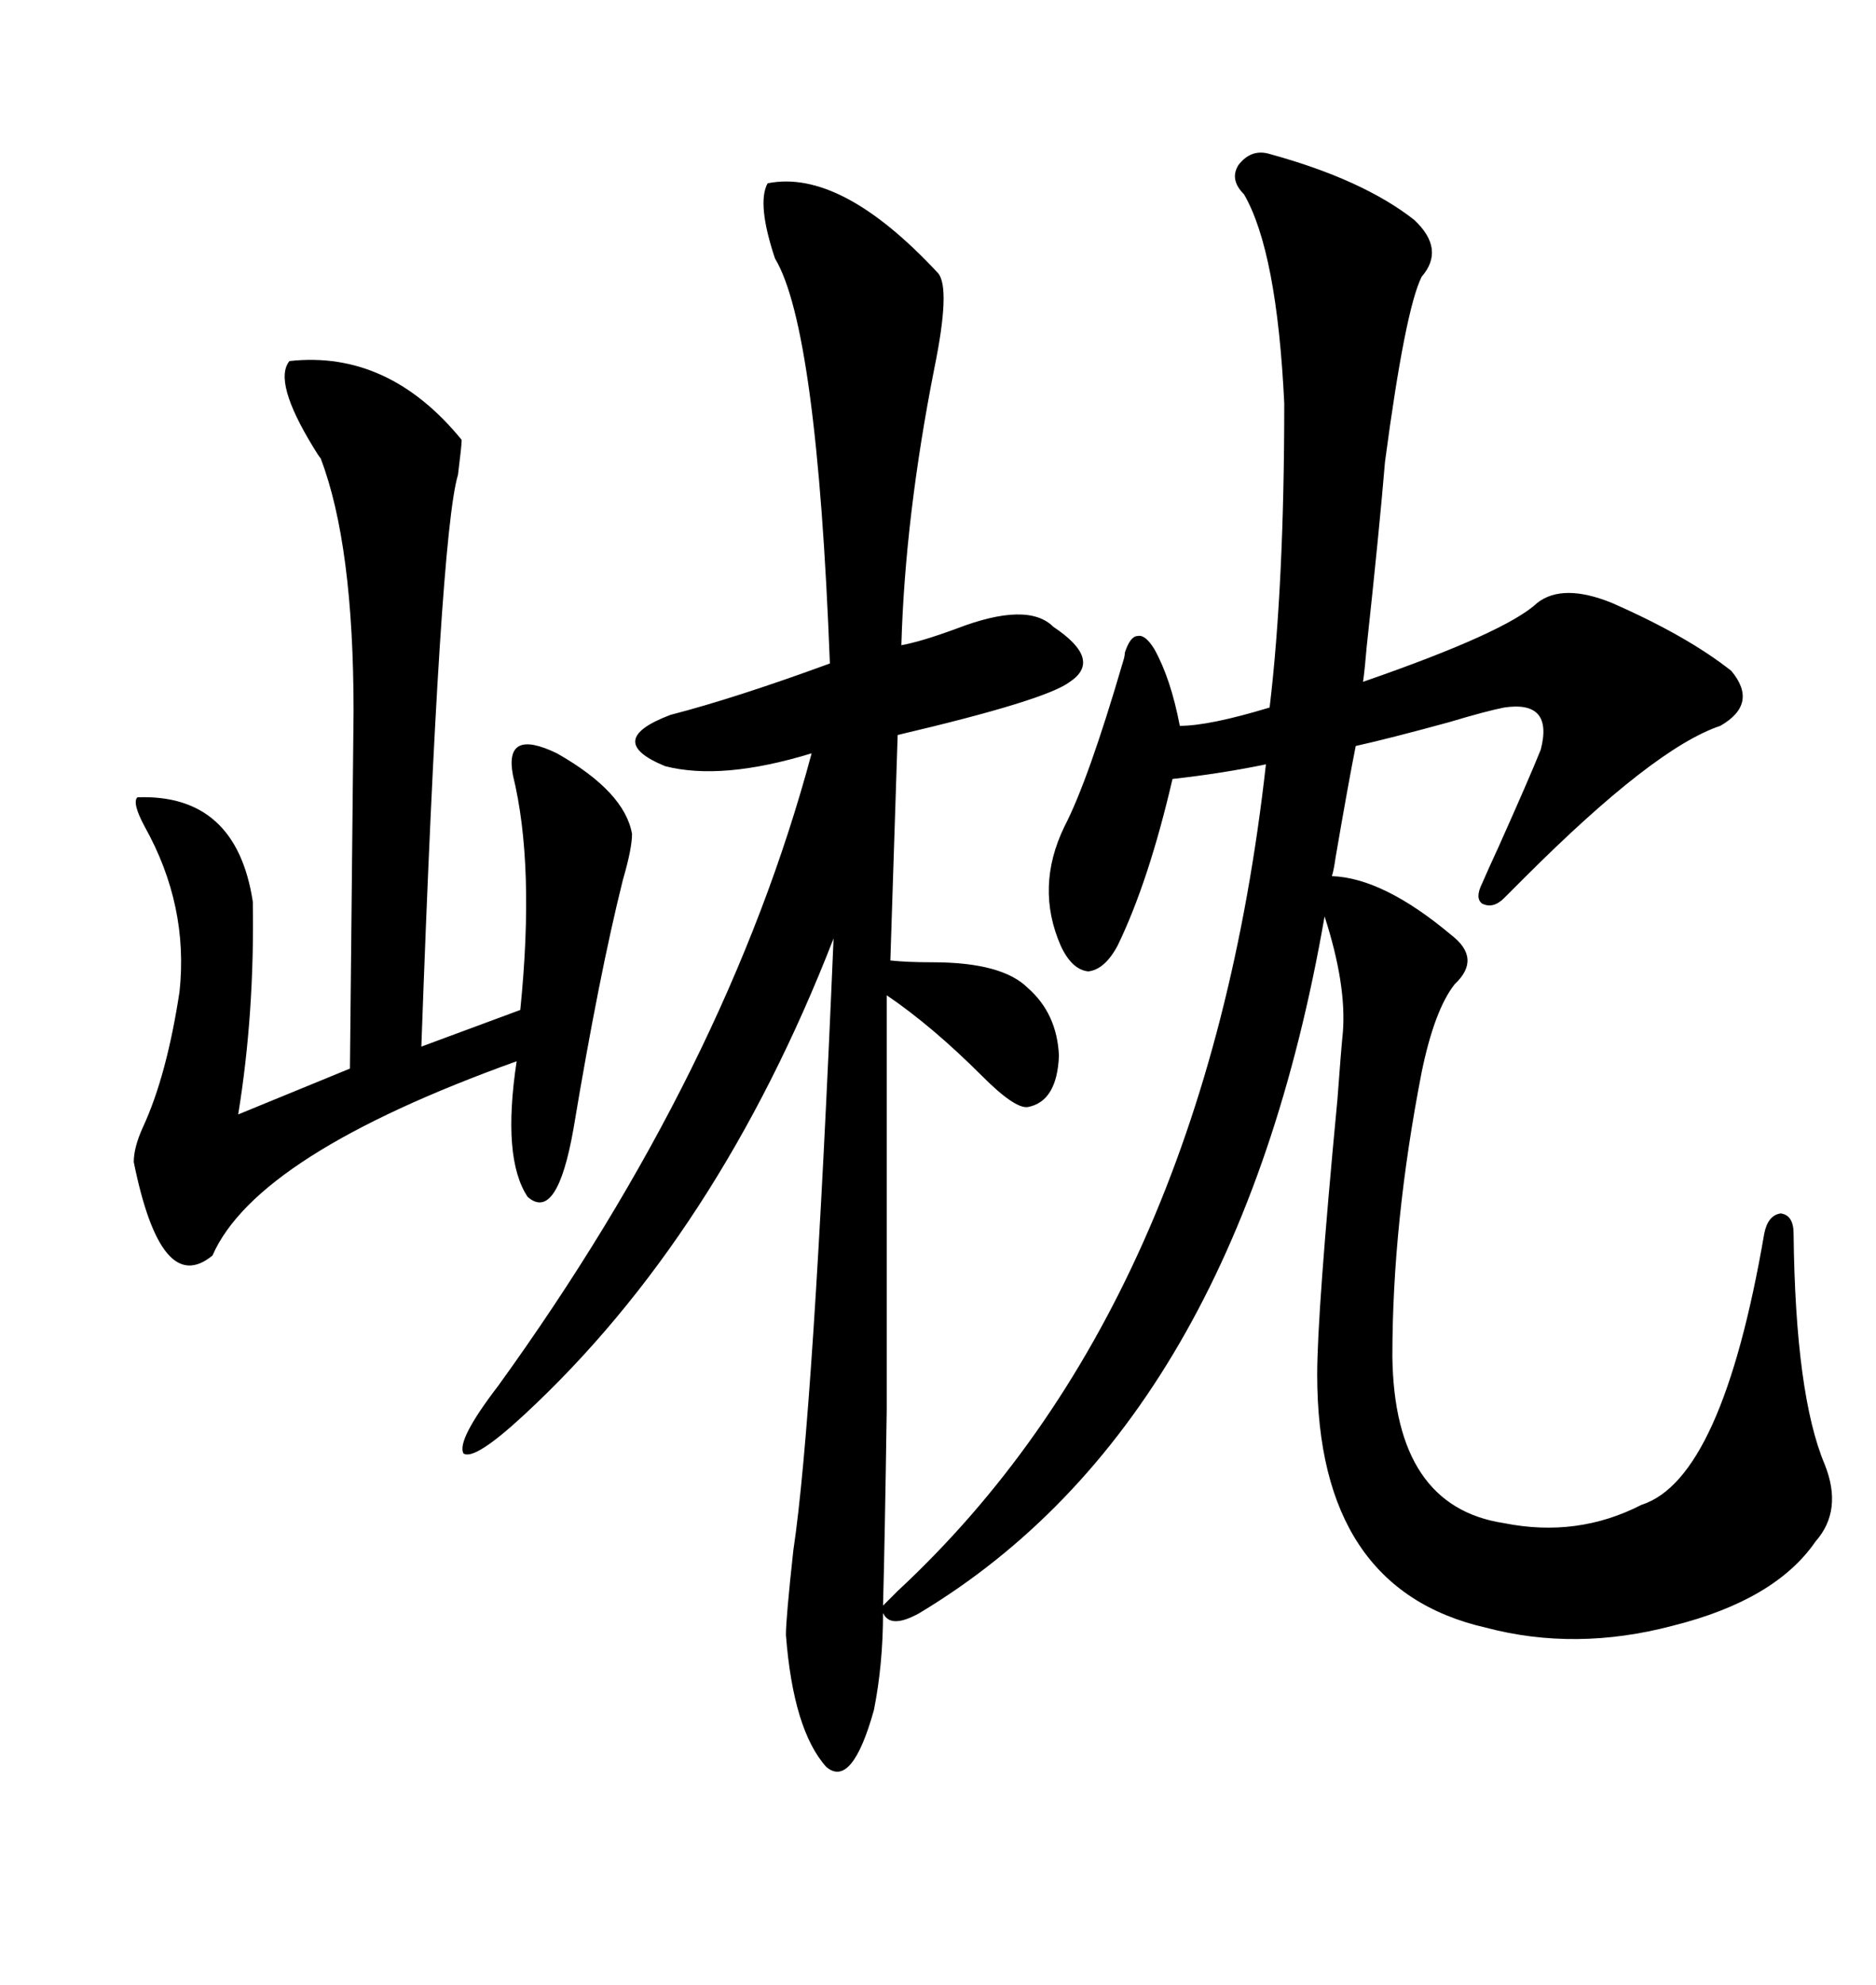 <svg xmlns="http://www.w3.org/2000/svg" xmlns:xlink="http://www.w3.org/1999/xlink" width="300" height="317.285"><path d="M203.03 24.61L203.03 24.61Q217.97 28.71 226.17 35.16L226.17 35.16Q231.15 39.84 227.34 44.24L227.34 44.24Q224.71 49.51 221.48 73.83L221.48 73.83Q220.61 84.38 218.55 103.42L218.55 103.42Q218.26 106.93 217.97 108.98L217.97 108.98Q240.82 101.07 245.80 96.39L245.80 96.39Q249.90 93.16 257.81 96.39L257.81 96.39Q269.82 101.66 276.86 107.23L276.86 107.23Q281.25 112.50 275.10 116.02L275.10 116.02Q264.55 119.53 243.75 140.33L243.75 140.33Q241.70 142.38 240.53 143.55L240.53 143.55Q238.77 145.31 237.01 144.43L237.01 144.43Q235.84 143.55 237.01 141.21L237.01 141.21Q237.89 139.16 239.65 135.35L239.65 135.35Q244.63 124.22 246.39 119.82L246.39 119.82Q248.44 111.91 240.53 113.09L240.53 113.09Q237.60 113.67 231.74 115.43L231.74 115.43Q222.07 118.07 216.80 119.24L216.80 119.24Q215.63 125.10 213.57 137.11L213.57 137.11Q213.28 139.16 212.99 140.04L212.99 140.04Q221.19 140.33 232.03 149.41L232.03 149.41Q237.01 153.22 232.62 157.32L232.62 157.32Q229.39 161.43 227.34 171.39L227.34 171.39Q222.66 195.41 222.66 216.80L222.66 216.80Q222.95 240.82 240.53 243.46L240.53 243.46Q252.25 245.80 262.50 240.53L262.50 240.53Q275.39 236.43 282.13 197.17L282.13 197.17Q282.71 194.24 284.77 193.95L284.77 193.95Q286.82 194.24 286.82 197.17L286.82 197.17Q287.11 222.95 291.80 234.08L291.80 234.08Q294.73 241.41 290.33 246.39L290.33 246.39Q283.89 255.76 267.48 259.86L267.48 259.86Q251.95 263.96 237.60 260.16L237.60 260.16Q210.64 254.00 210.64 219.73L210.64 219.73Q210.64 209.77 213.87 175.78L213.87 175.78Q214.45 167.87 214.75 164.94L214.75 164.94Q215.33 157.32 211.82 146.48L211.82 146.48Q197.75 227.34 147.07 257.81L147.07 257.81Q142.38 260.45 141.21 257.81L141.21 257.81Q141.21 266.02 139.75 273.34L139.75 273.34Q136.23 285.94 132.13 282.42L132.13 282.42Q126.86 276.56 125.68 261.33L125.68 261.33Q125.68 258.69 126.86 247.85L126.86 247.85Q130.08 226.46 133.30 150L133.30 150Q114.84 197.46 83.79 226.17L83.79 226.17Q75.88 233.50 74.12 232.32L74.12 232.32Q72.95 230.27 79.69 221.48L79.69 221.48Q116.31 170.80 129.79 120.41L129.79 120.41Q115.43 124.80 106.35 122.46L106.35 122.46Q96.39 118.36 107.23 114.26L107.23 114.26Q117.48 111.62 132.71 106.05L132.71 106.05Q130.66 52.44 123.93 41.31L123.93 41.31Q121.00 32.52 122.75 29.30L122.75 29.30Q134.47 26.95 150 43.65L150 43.65Q152.05 46.00 149.41 58.89L149.41 58.89Q144.73 82.62 144.14 103.13L144.14 103.13Q147.36 102.54 152.93 100.49L152.93 100.49Q164.36 96.09 168.46 100.20L168.46 100.20Q176.37 105.47 171.09 108.98L171.09 108.98Q167.29 111.91 143.55 117.48L143.55 117.48L142.38 153.52Q145.02 153.81 149.12 153.81L149.12 153.81Q160.25 153.81 164.36 157.91L164.36 157.91Q169.04 162.01 169.34 168.75L169.34 168.75Q169.04 176.07 164.36 176.95L164.36 176.95Q162.30 177.25 157.03 171.97L157.03 171.97Q149.12 164.06 141.80 159.08L141.80 159.08Q141.80 209.18 141.80 225.29L141.80 225.29Q141.50 246.09 141.21 256.64L141.21 256.64L143.55 254.30Q192.77 208.59 202.44 122.17L202.44 122.17Q195.41 123.63 187.50 124.51L187.50 124.51Q183.69 140.92 178.71 151.17L178.71 151.17Q176.66 154.98 174.02 155.27L174.02 155.27Q171.39 154.98 169.63 151.17L169.63 151.17Q165.53 141.80 170.21 132.13L170.21 132.13Q174.02 124.80 179.59 105.76L179.59 105.76Q179.88 104.88 179.88 104.30L179.88 104.30Q180.76 101.66 181.93 101.66L181.93 101.66Q183.11 101.37 184.57 103.71L184.57 103.71Q187.21 108.40 188.67 116.02L188.67 116.02Q193.36 116.02 203.03 113.09L203.03 113.09Q205.37 93.46 205.37 64.45L205.37 64.45Q204.20 40.14 198.93 31.05L198.93 31.05Q196.58 28.71 198.05 26.37L198.05 26.37Q200.10 23.73 203.03 24.61ZM46.29 57.71L46.29 57.71Q62.11 55.96 73.83 70.31L73.83 70.31Q73.83 71.19 73.24 75.88L73.24 75.88Q70.31 85.55 67.38 167.29L67.38 167.29L83.20 161.43Q85.55 138.28 82.03 123.93L82.03 123.93Q80.57 116.31 89.06 120.41L89.06 120.41Q99.90 126.56 101.07 133.30L101.07 133.30Q101.07 135.64 99.61 140.63L99.61 140.63Q95.80 155.86 91.70 180.47L91.70 180.47Q89.06 195.41 84.38 191.31L84.38 191.31Q80.27 185.16 82.62 169.63L82.62 169.63Q41.02 184.57 33.98 200.68L33.98 200.68Q25.78 207.42 21.39 185.74L21.39 185.74Q21.39 183.40 22.85 180.18L22.85 180.18Q26.66 171.97 28.71 158.50L28.71 158.50Q30.18 144.73 23.14 132.13L23.14 132.13Q21.09 128.32 21.97 127.44L21.97 127.44Q37.79 126.86 40.43 144.14L40.43 144.14Q40.72 162.01 38.09 178.13L38.09 178.13L55.96 170.80L56.54 113.67Q56.54 87.01 51.27 73.24L51.27 73.24Q50.98 72.95 50.10 71.48L50.10 71.48Q43.65 60.94 46.29 57.71Z"/></svg>